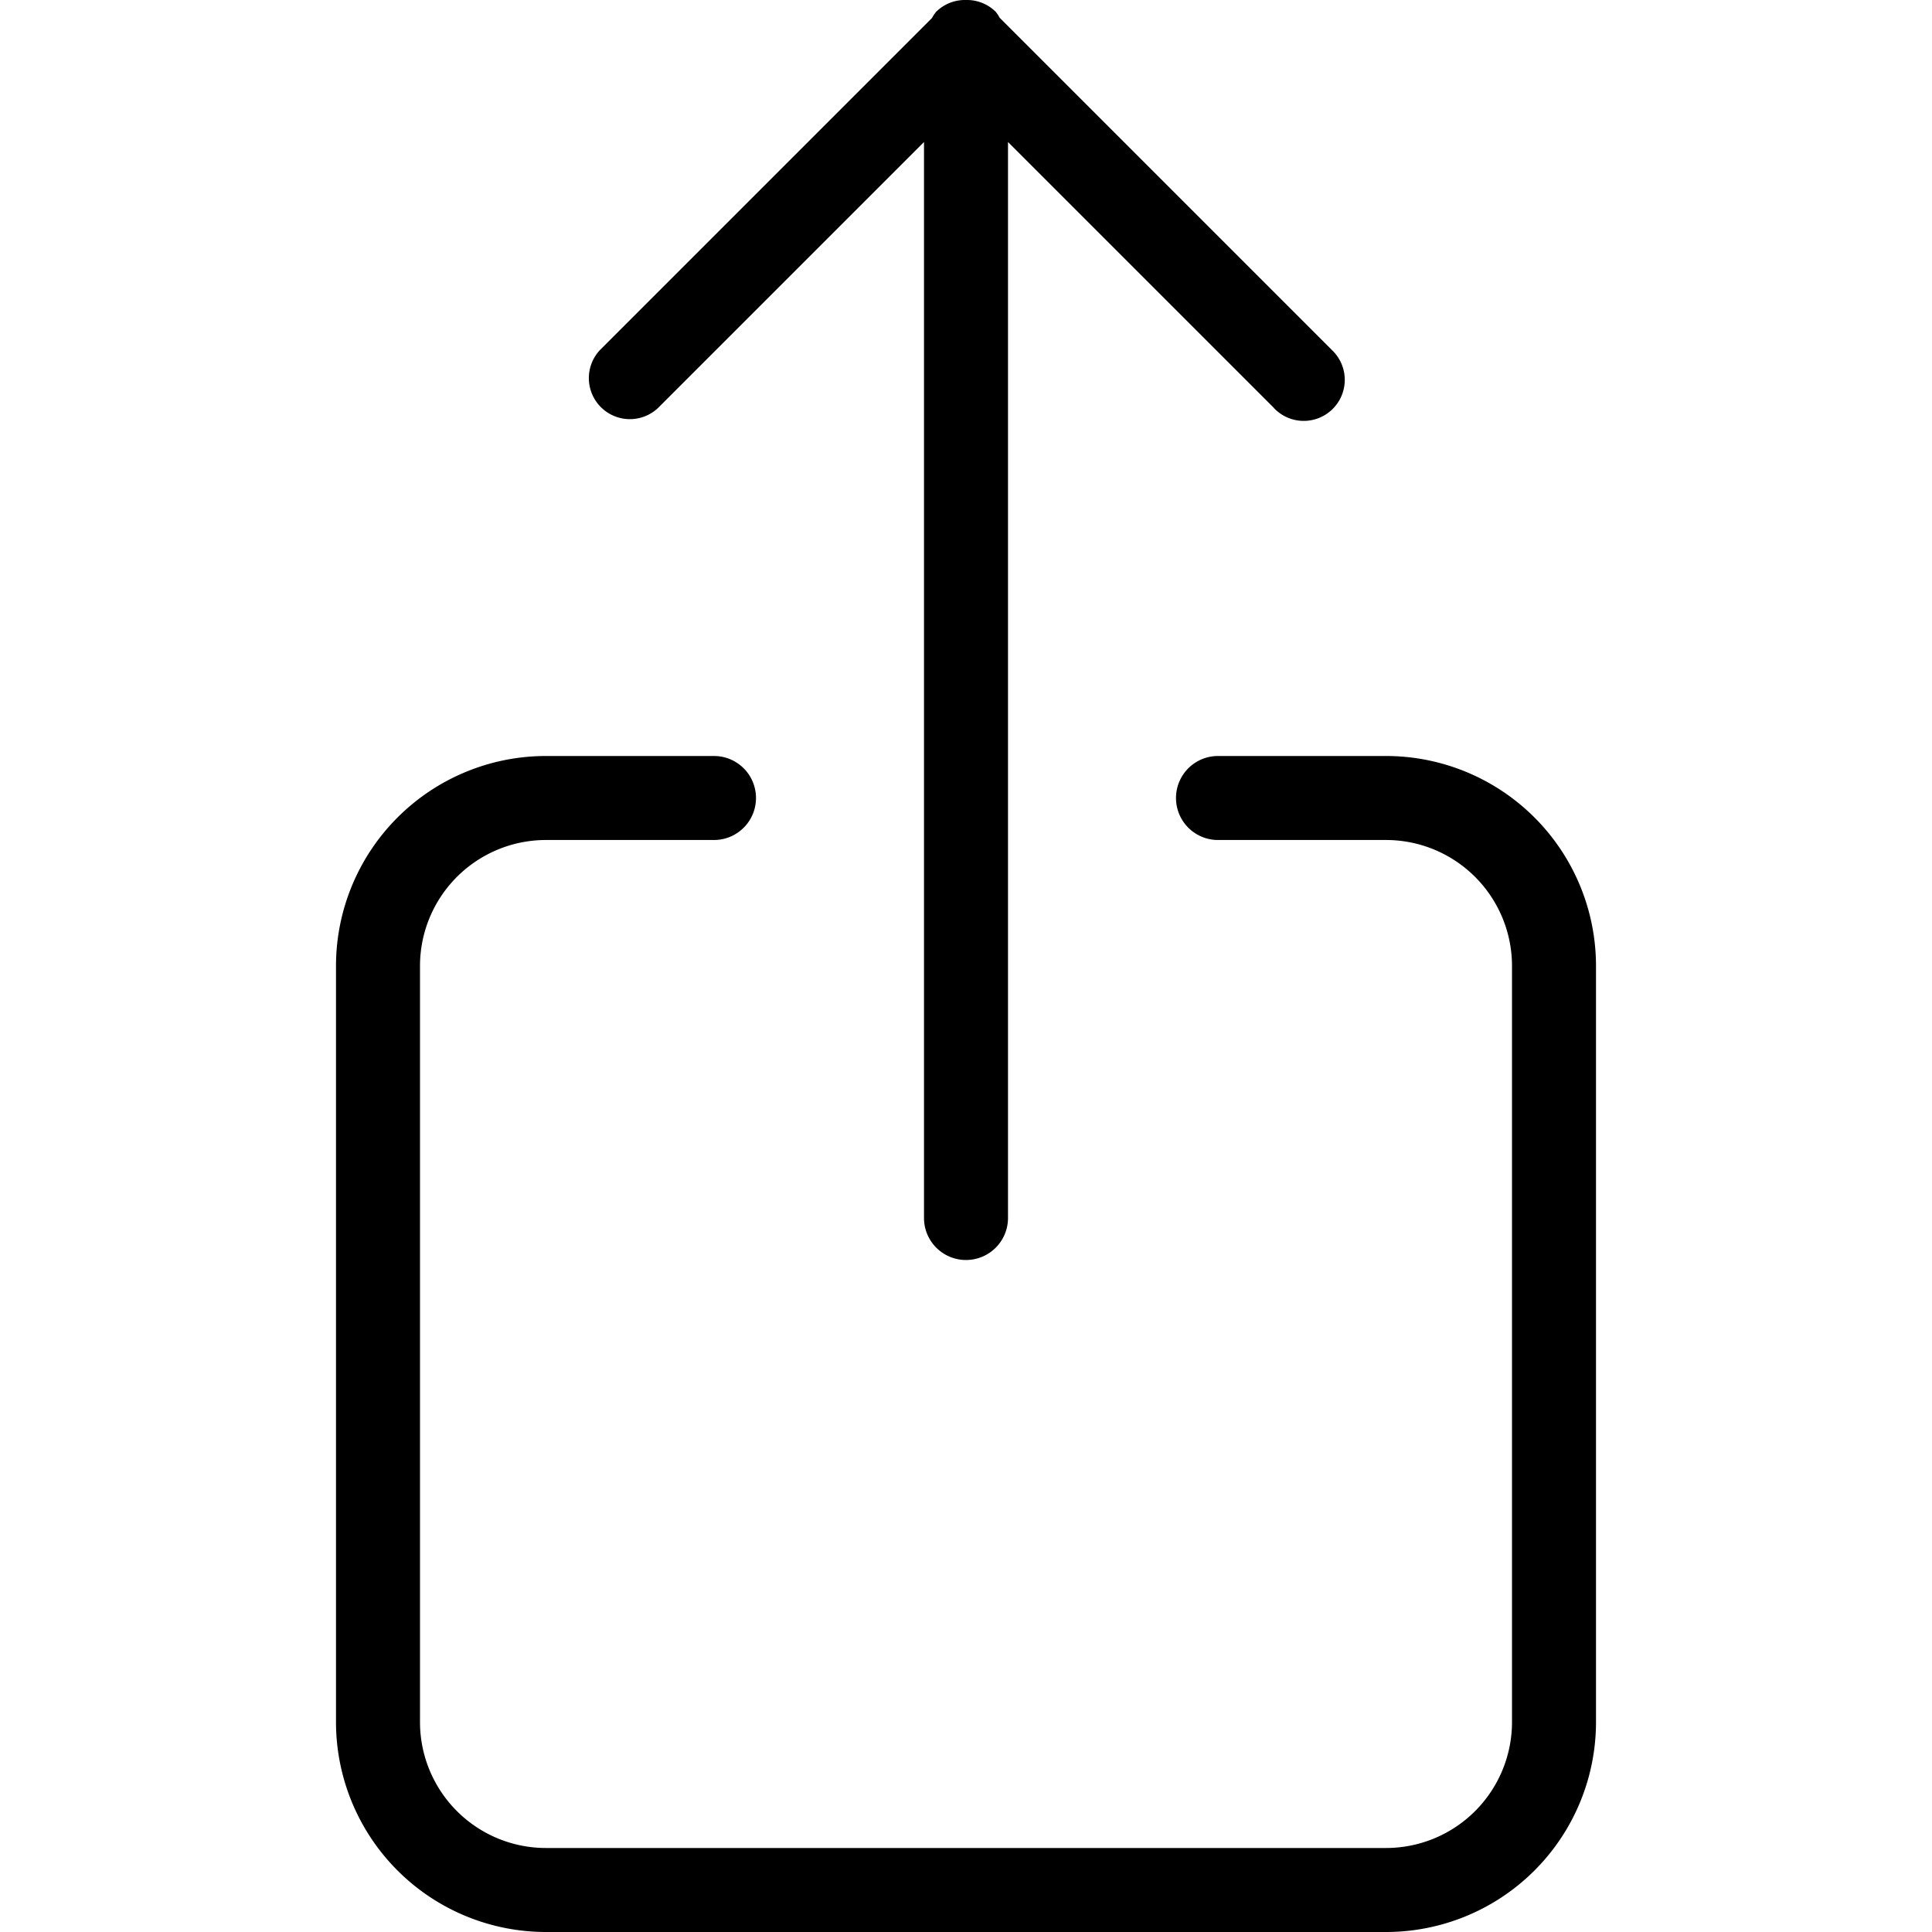<?xml version="1.0" encoding="utf-8"?><!-- Uploaded to: SVG Repo, www.svgrepo.com, Generator: SVG Repo Mixer Tools -->
<svg fill="#000000" width="800px" height="800px" viewBox="-8 0 46 46" xmlns="http://www.w3.org/2000/svg">
  <path id="_44.Share" data-name="44.Share" d="M34,47H14a5,5,0,0,1-5-5V24a5,5,0,0,1,5-5h4a1,1,0,0,1,0,2H14a3,3,0,0,0-3,3V42a3,3,0,0,0,3,3H34a3,3,0,0,0,3-3V24a3,3,0,0,0-3-3H30a1,1,0,0,1,0-2h4a5,5,0,0,1,5,5V42A5,5,0,0,1,34,47ZM31.334,10.715,25,4.381V30a1,1,0,0,1-2,0V4.381l-6.334,6.334a.977.977,0,0,1-1.381-1.381L23.19,1.429a.942.942,0,0,1,.095-.144A.973.973,0,0,1,23.99,1L24,1l.01,0a.973.973,0,0,1,.7.283.882.882,0,0,1,.091.14l7.909,7.909a.977.977,0,1,1-1.381,1.381Z" transform="translate(-9 -1)" fill-rule="evenodd"/>
</svg>